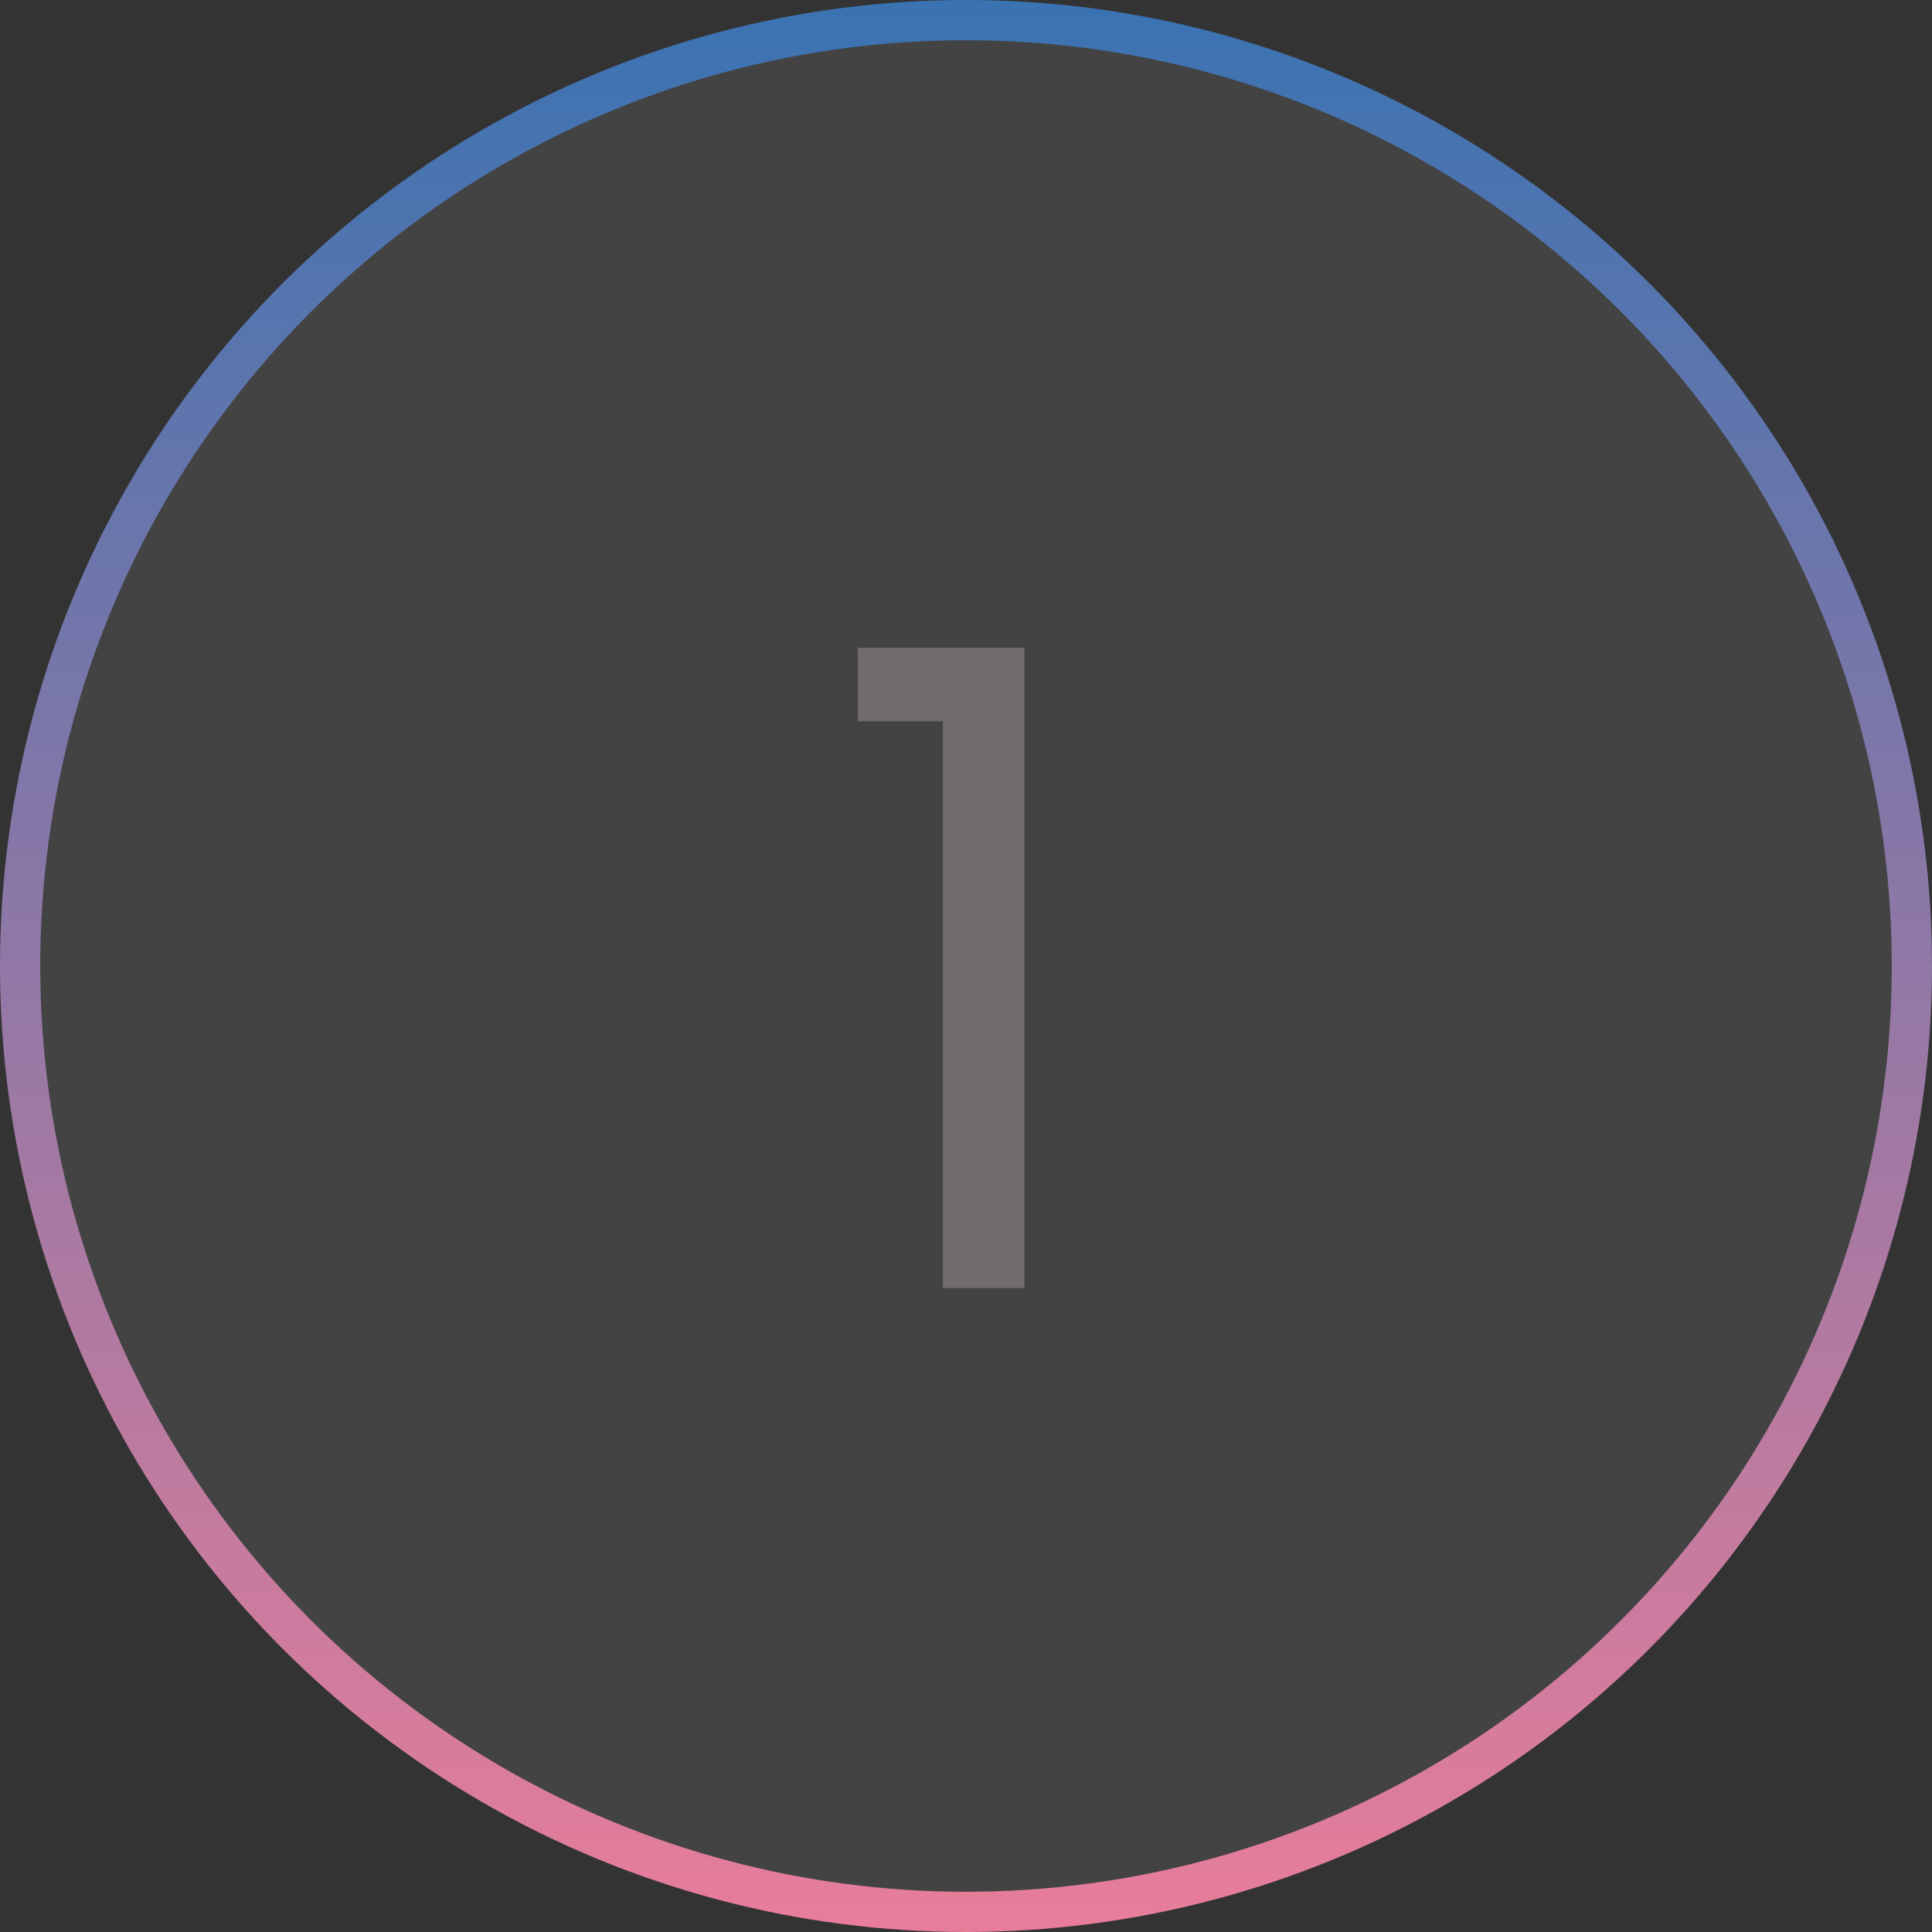 <svg width="48" height="48" viewBox="0 0 48 48" fill="none" xmlns="http://www.w3.org/2000/svg">
<rect x="0" y="0" width="48" height="48" fill="#333333" stroke="none"/>
<circle cx="24" cy="24" r="23.5" fill="white" fill-opacity="0.08" stroke="url(#paint0_linear_711_2291)"/>
<path d="M21.313 17.92V16.094H25.449V32H23.425V17.92H21.313Z" fill="#706C6C"/>
<defs>
<linearGradient id="paint0_linear_711_2291" x1="24" y1="0" x2="24" y2="48" gradientUnits="userSpaceOnUse">
<stop stop-color="#3A73B2"/>
<stop offset="1" stop-color="#E87D9A"/>
</linearGradient>
</defs>
</svg>

